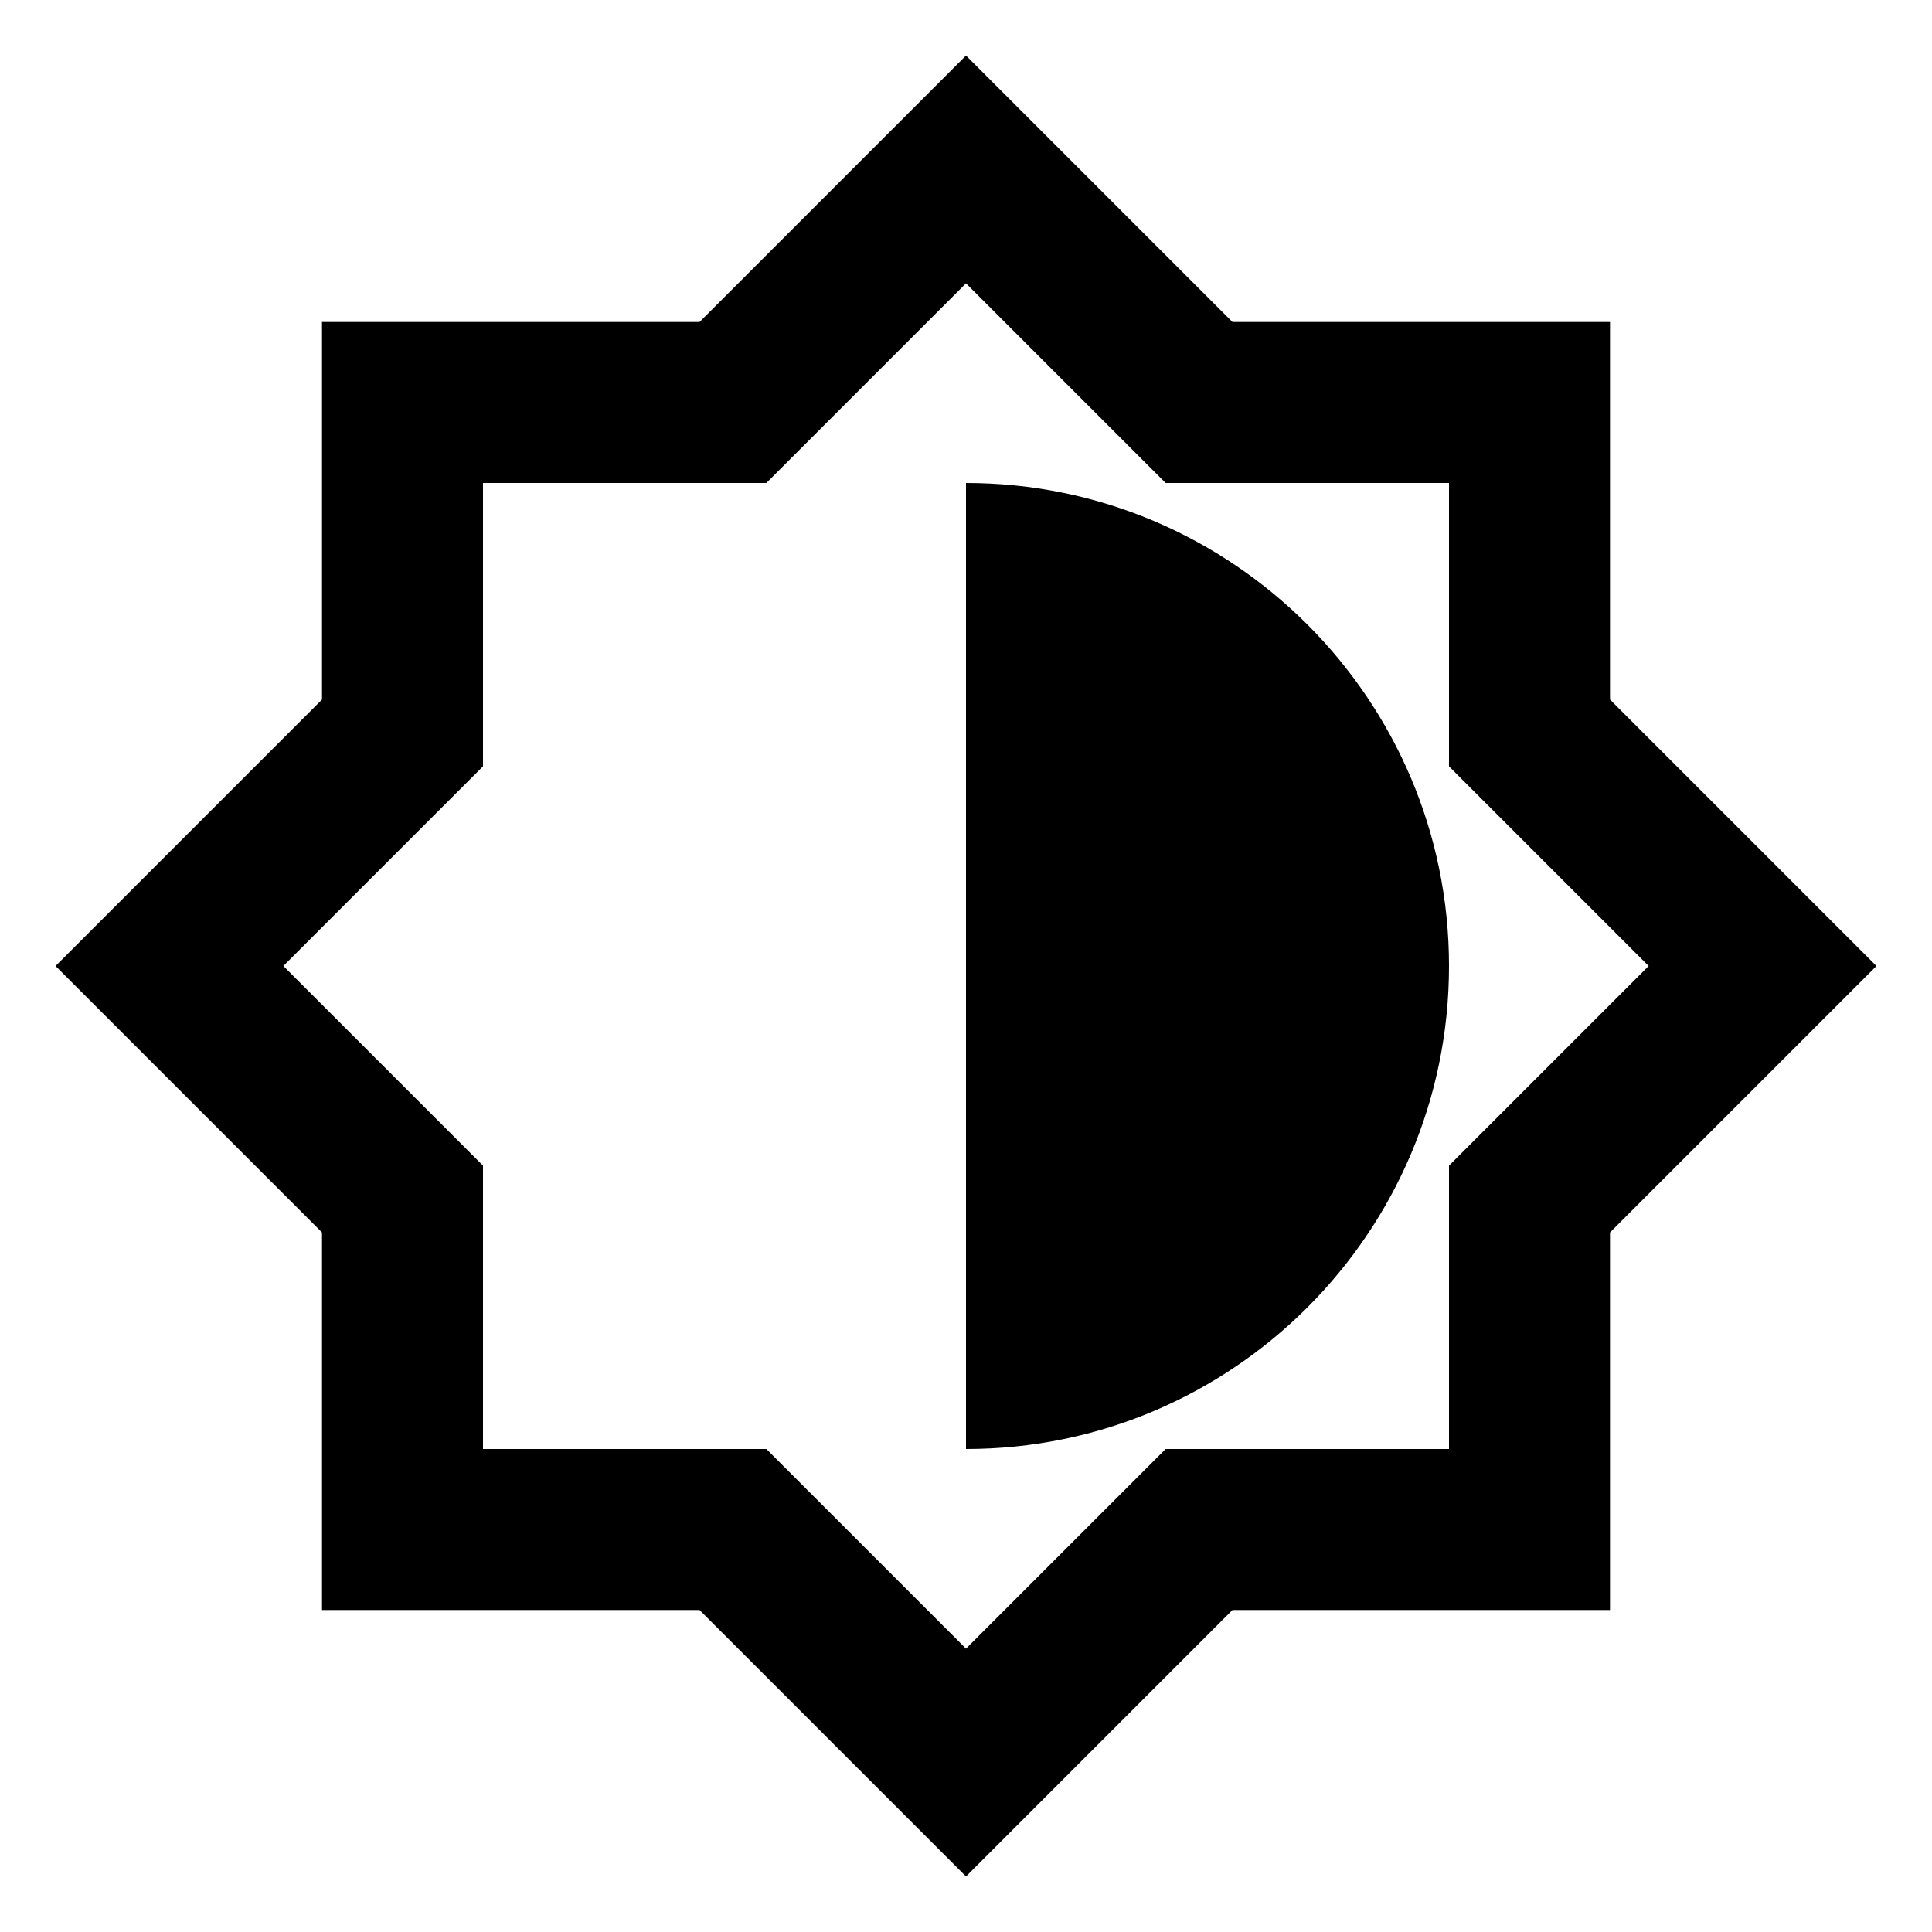 <svg xmlns="http://www.w3.org/2000/svg" width="24" height="24" viewBox="0 0 24 24"><path fill="#000" d="M20 8.69V4h-4.69L12 .69 8.69 4H4v4.69L.69 12 4 15.31V20h4.69L12 23.31 15.31 20H20v-4.69L23.31 12 20 8.69zm-2 5.79V18h-3.52L12 20.48 9.52 18H6v-3.52L3.52 12 6 9.52V6h3.52L12 3.52 14.48 6H18v3.52L20.48 12 18 14.48zM12 6v12c3.31 0 6-2.69 6-6s-2.69-6-6-6z"/></svg>